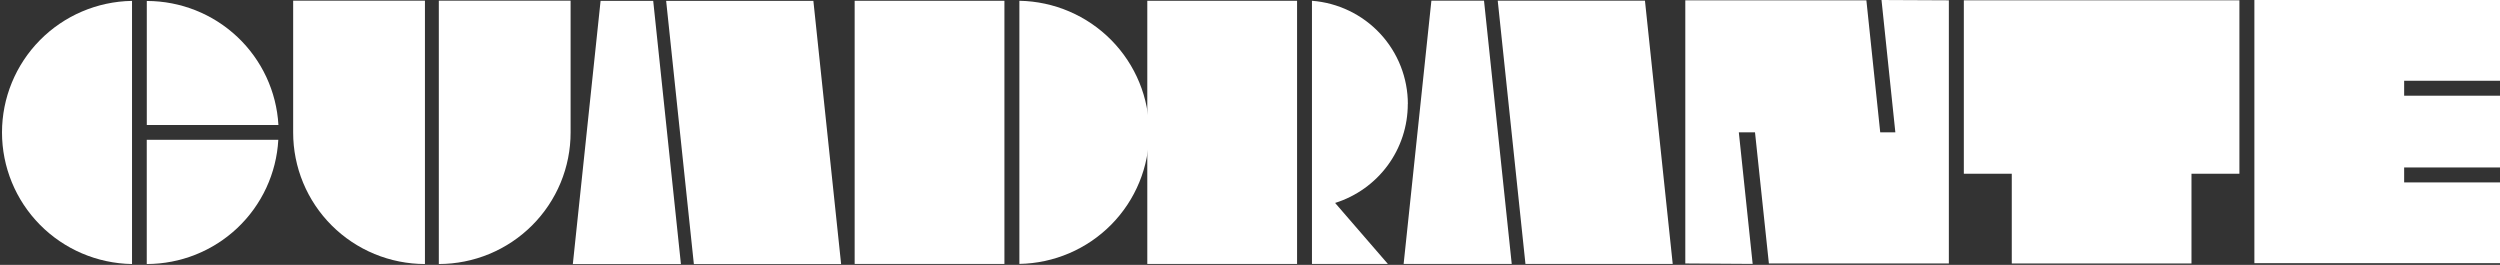 <svg width="1312" height="139" viewBox="0 0 1312 139" fill="none" xmlns="http://www.w3.org/2000/svg">
<rect x="0" y="0" width="1312" height="139" fill="#333333" stroke="none"/>
<g clip-path="url(#clip0_27_200)">
<path d="M1261.7 95.731V87.882H1312V50.227H1261.7V42.377H1312V0H1183.1V138.108H1312V95.731H1261.7Z" fill="white"/>
<path d="M153.85 0.348V69.524C153.842 78.582 155.624 87.552 159.095 95.923C162.566 104.294 167.658 111.902 174.08 118.313C180.503 124.723 188.129 129.81 196.524 133.284C204.919 136.758 213.919 138.55 223.009 138.558V0.348H153.85Z" fill="white"/>
<path d="M299.452 0.348V69.524C299.46 78.582 297.678 87.552 294.207 95.923C290.735 104.294 285.643 111.902 279.221 118.313C272.799 124.723 265.173 129.81 256.778 133.284C248.382 136.758 239.383 138.55 230.292 138.558V0.348H299.452Z" fill="white"/>
<path d="M342.803 0.45H315.188L300.622 138.598H357.348L342.803 0.45Z" fill="white"/>
<path d="M426.857 0.45H377.987H354.394H349.593L364.139 138.598H368.919H392.533H441.423L426.857 0.45Z" fill="white"/>
<path d="M778.809 0.348H751.194L736.628 138.496H793.355L778.809 0.348Z" fill="white"/>
<path d="M863.273 0.348H814.403H790.81H786.009L800.555 138.496H805.335H828.949H877.839L863.273 0.348Z" fill="white"/>
<path d="M534.975 69.442V138.497C553.147 138.185 570.468 130.774 583.208 117.86C595.947 104.945 603.086 87.561 603.086 69.453C603.086 51.344 595.947 33.96 583.208 21.046C570.468 8.132 553.147 0.72 534.975 0.409V69.442Z" fill="white"/>
<path d="M527.118 0.409H448.521V138.517H527.118V0.409Z" fill="white"/>
<path d="M738.844 54.622C738.854 40.93 733.675 27.739 724.345 17.687C715.014 7.636 702.219 1.465 688.518 0.409V138.497H728.34L700.664 106.504C711.735 103.027 721.404 96.121 728.264 86.789C735.124 77.458 738.816 66.189 738.803 54.622" fill="white"/>
<path d="M680.701 0.409H602.104V138.517H680.701V0.409Z" fill="white"/>
<path d="M1175.24 0.164H1030.62V91.173H1055.78V138.272H1150.09V91.173H1175.24V0.164Z" fill="white"/>
<path d="M987.416 0L994.678 69.442H986.739L979.476 0.164H884.446V138.272L919.795 138.496L912.532 69.442H921.026L928.309 138.272H1022.76V0.164L987.416 0Z" fill="white"/>
<path d="M69.283 0.47H69.16C50.988 0.782 33.667 8.193 20.927 21.107C8.188 34.022 1.049 51.406 1.049 69.514C1.049 87.623 8.188 105.007 20.927 117.921C33.667 130.835 50.988 138.247 69.16 138.558H69.283V0.47Z" fill="white"/>
<path d="M77.017 73.368V138.558C94.706 138.542 111.718 131.778 124.557 119.654C137.397 107.53 145.089 90.967 146.054 73.368H77.017Z" fill="white"/>
<path d="M146.115 65.599C145.121 48.031 137.425 31.505 124.602 19.405C111.78 7.305 94.801 0.546 77.14 0.511H77.038V65.599H146.115Z" fill="white"/>
</g>
<defs>
<clipPath id="clip0_27_200">
<rect width="1312" height="138.619" fill="white"/>
</clipPath>
</defs>
</svg>
